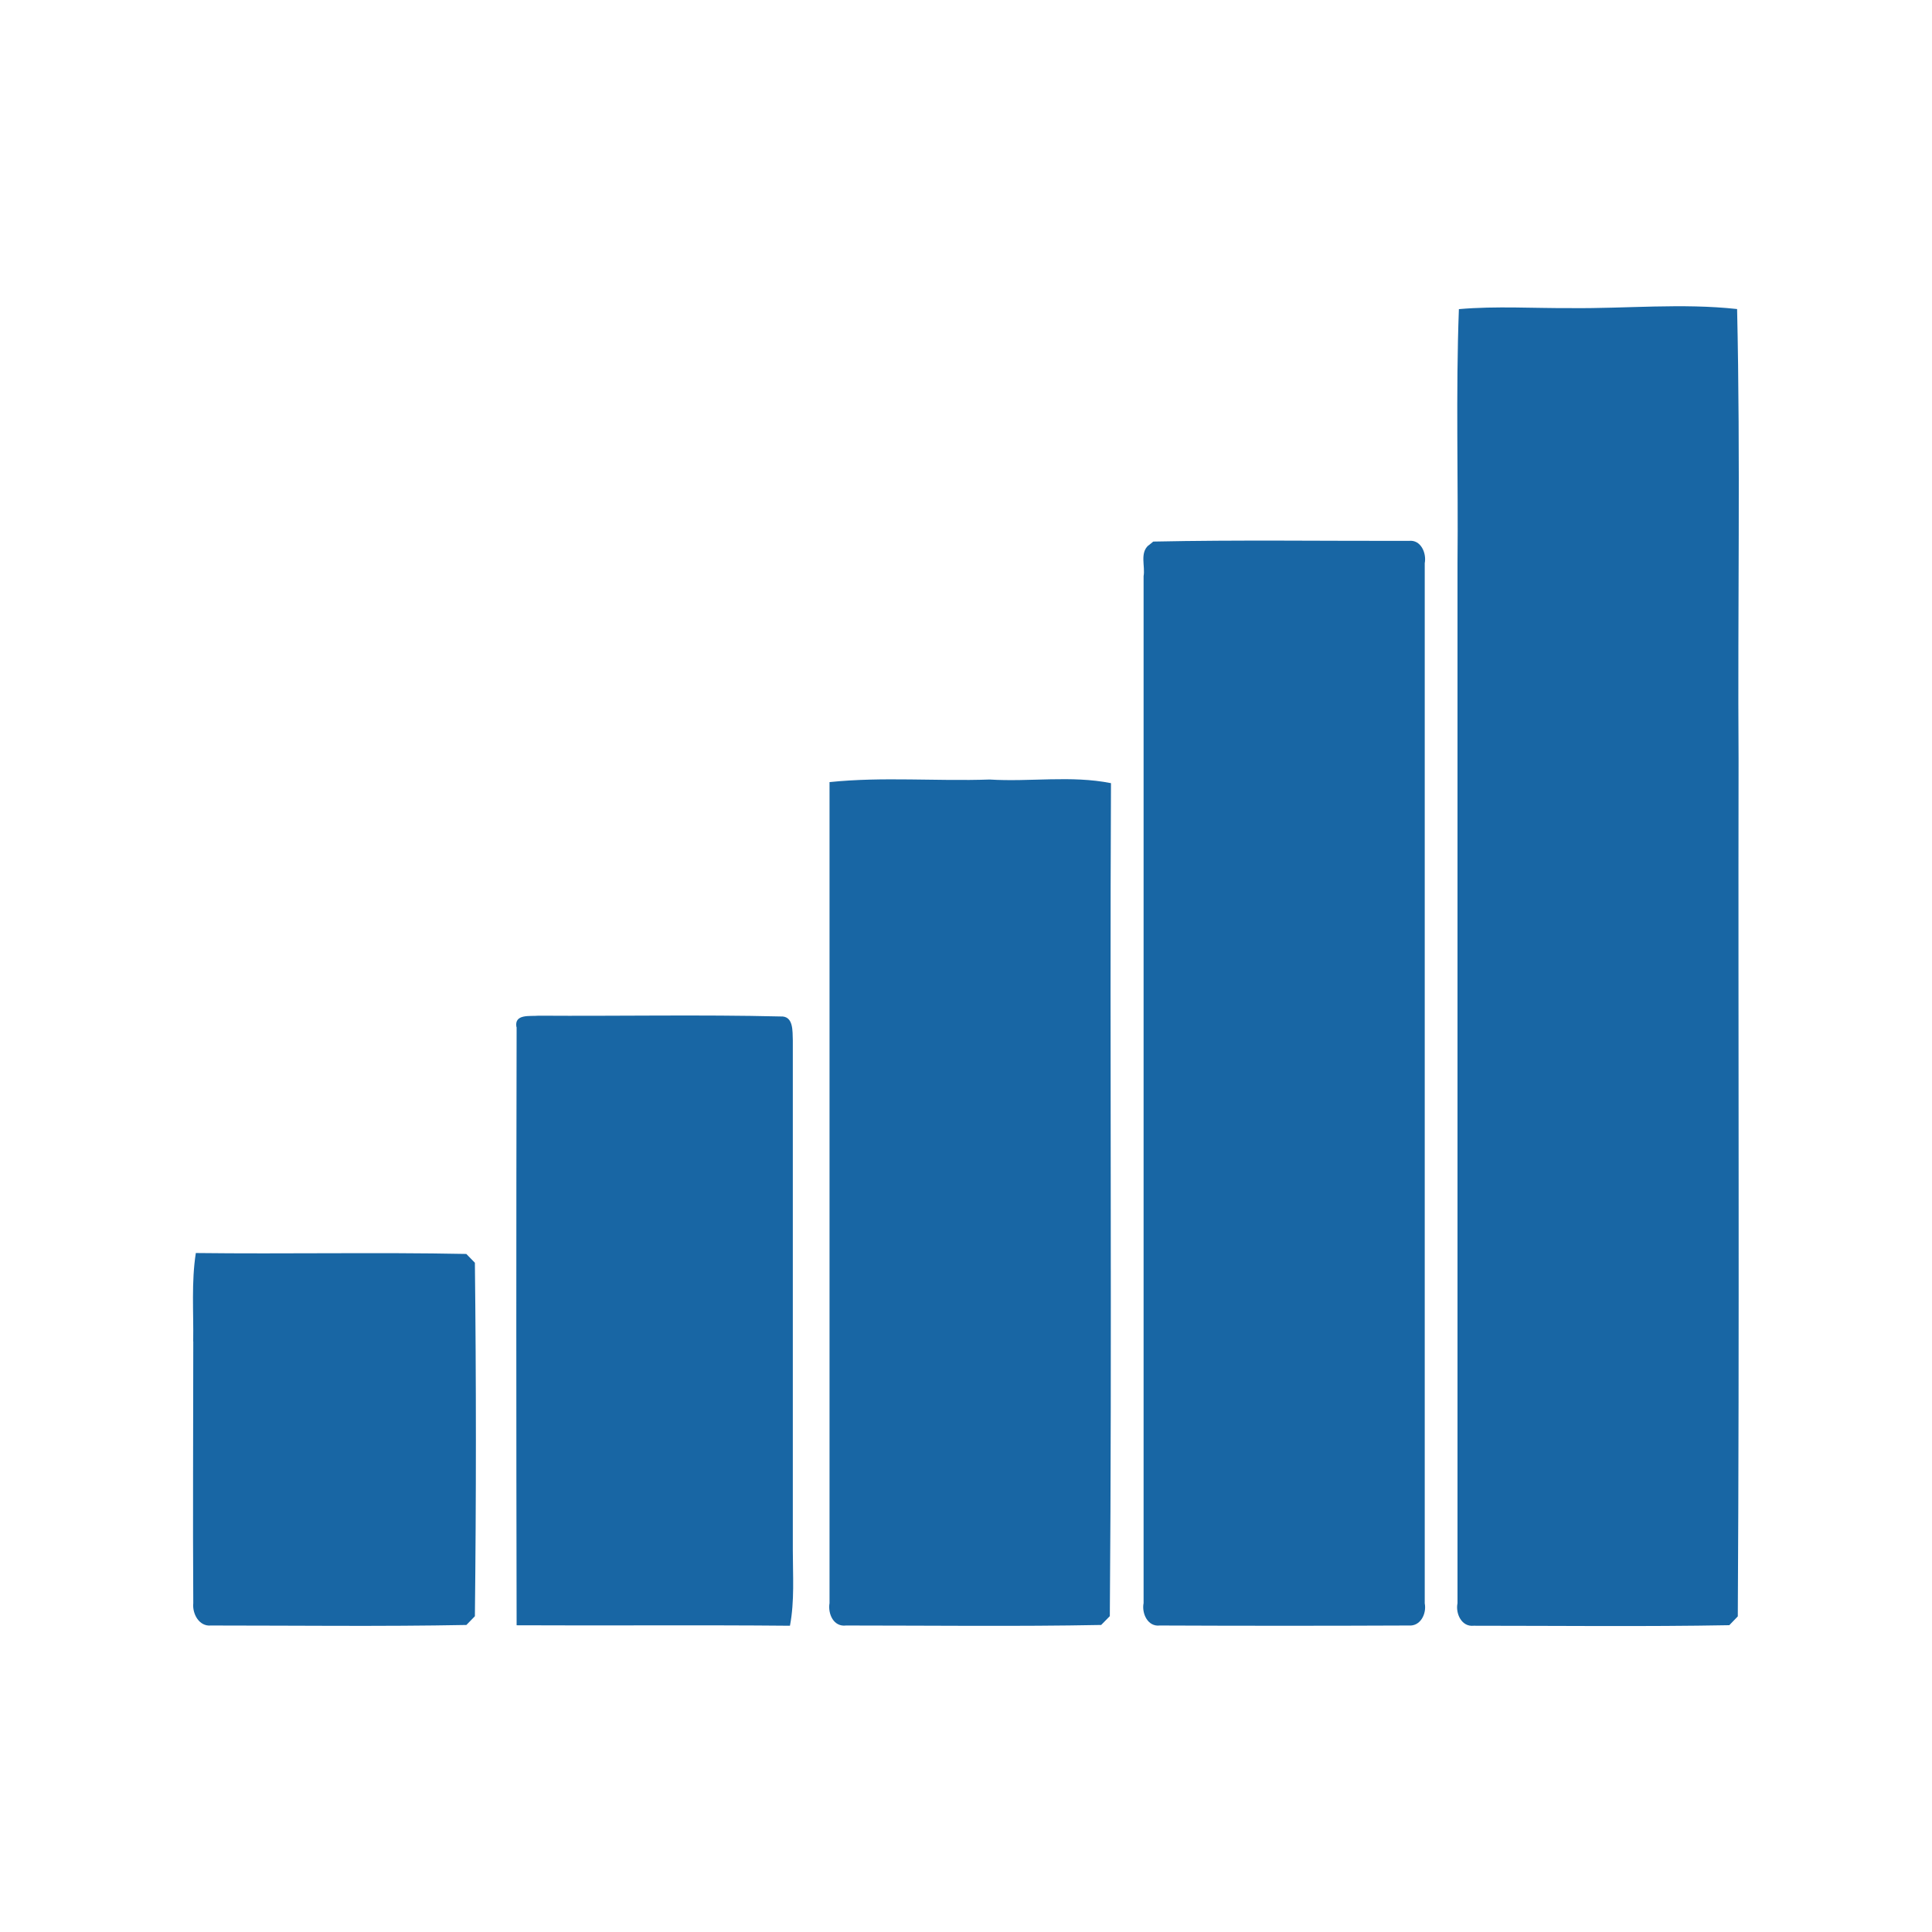 <svg id="Capa_1" data-name="Capa 1" xmlns="http://www.w3.org/2000/svg" viewBox="0 0 250 250"><defs><style>.cls-1{fill:#fff;}.cls-2{fill:#1866a4;}</style></defs><rect class="cls-1" width="250" height="250"/><path class="cls-2" d="M188.79,40c4.84-.42,9.71-.1,14.56-.13,7.15.07,14.3-.66,21.43.12.44,19.41.06,38.85.19,58.27-.06,37,.12,73.93-.1,110.9-.27.28-.83.85-1.1,1.14-11,.2-22.06.07-33.08.07-1.57.17-2.36-1.59-2.09-2.91q0-67.27,0-134.57c.11-11-.23-21.94.18-32.89M148.61,70.59l.62-.51c11-.23,22.05-.07,33.07-.09,1.56-.19,2.31,1.58,2.06,2.89q0,67.29,0,134.59c.26,1.33-.54,3-2.08,2.87q-16.09.07-32.2,0c-1.58.19-2.36-1.59-2.1-2.9q0-66.45,0-132.89c.23-1.28-.52-3,.65-4M107.38,101.2c6.87-.71,13.79-.09,20.68-.33,5.23.33,10.53-.56,15.7.47-.17,35.93.14,71.87-.15,107.79l-1.12,1.14c-11,.21-22,.07-33,.07-1.64.21-2.38-1.53-2.15-2.89,0-35.41,0-70.83,0-106.25M66.83,132.93c-.33-1.79,1.79-1.39,2.86-1.5,10.44.07,20.88-.15,31.31.1,1.71-.1,1.54,1.92,1.59,3.09q0,33,0,66c0,3.25.24,6.53-.37,9.75-11.8-.11-23.59,0-35.37-.06q-.08-38.7,0-77.41M25,173.58c.06-3.81-.25-7.65.34-11.44,11.67.14,23.35-.11,35,.12.28.28.84.85,1.11,1.14q.26,22.86,0,45.74c-.27.28-.83.84-1.1,1.13-11,.21-22,.07-33.06.07-1.54.15-2.42-1.54-2.28-2.88-.07-11.3,0-22.59,0-33.88Z"/></svg>